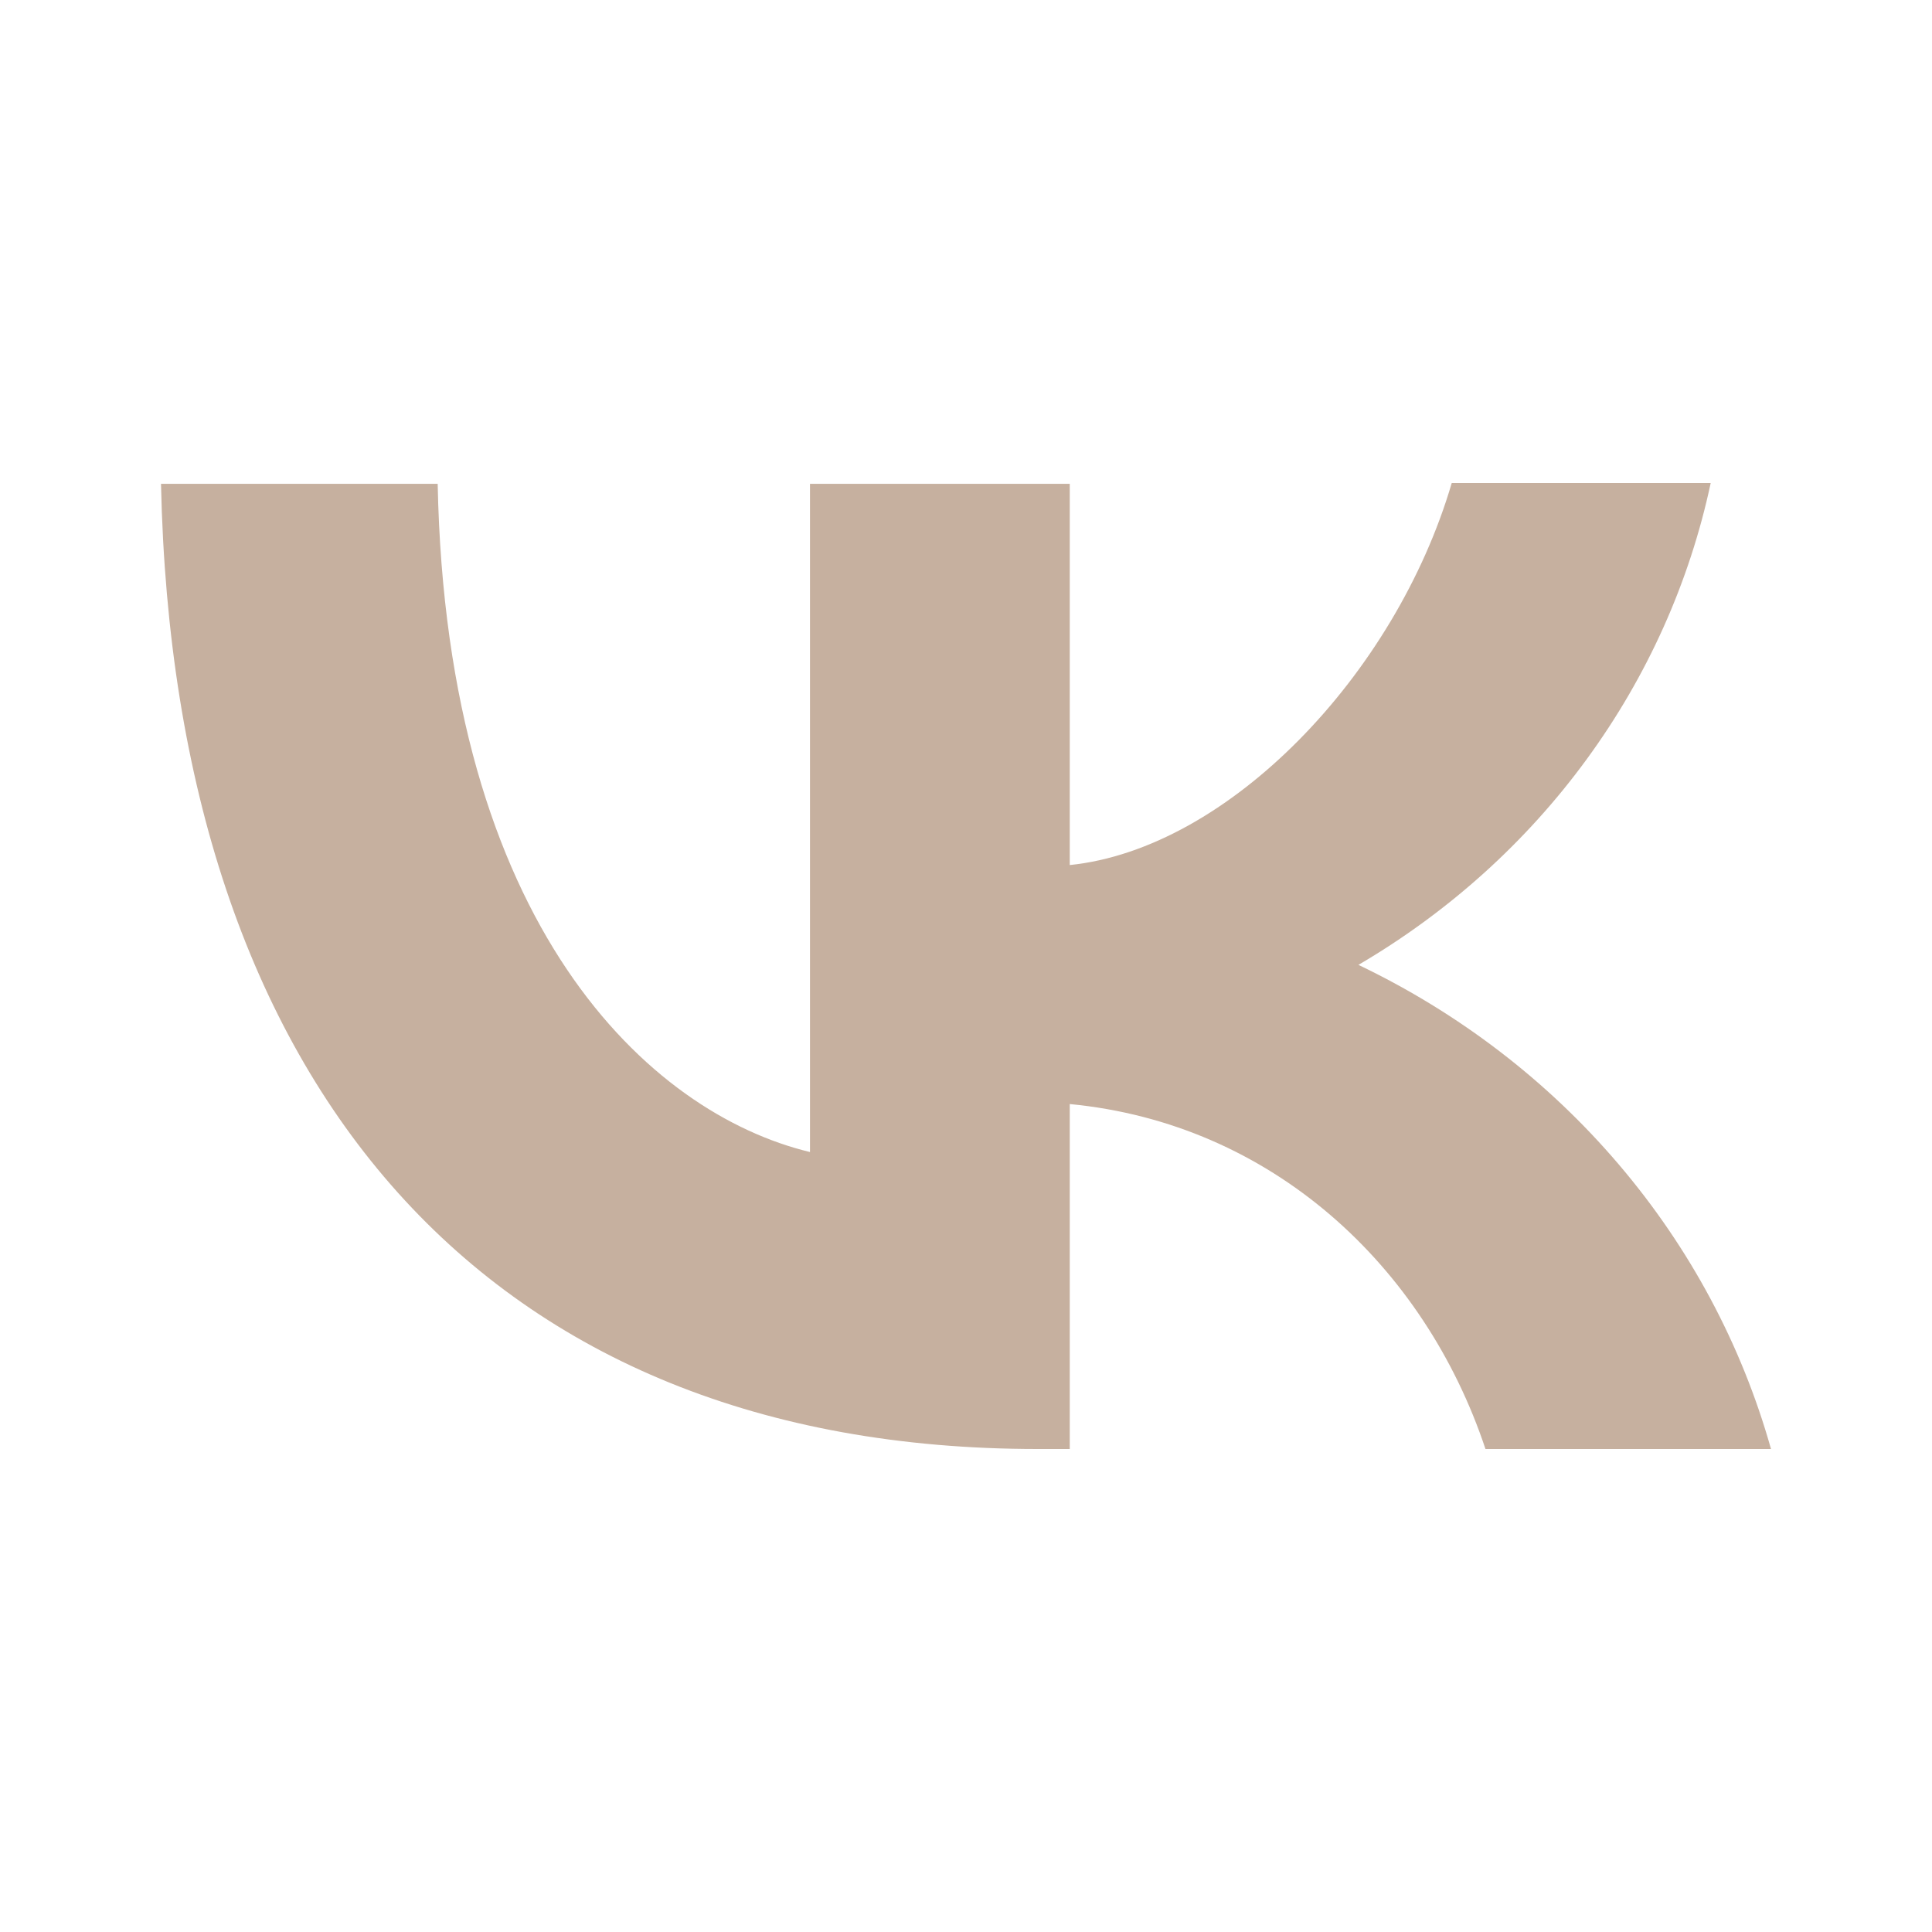 <?xml version="1.0" encoding="UTF-8"?> <svg xmlns="http://www.w3.org/2000/svg" width="24" height="24" viewBox="0 0 24 24" fill="none"><path d="M2 6.01C2.16 13.504 6.056 18 12.889 18H13.289V13.715C15.796 13.955 17.694 15.723 18.453 18H22C21.636 16.706 20.992 15.501 20.108 14.464C19.225 13.427 18.123 12.583 16.875 11.986C17.993 11.331 18.959 10.461 19.711 9.431C20.464 8.401 20.988 7.233 21.251 6H18.034C17.335 8.383 15.257 10.544 13.289 10.746V6.01H10.062V14.311C8.064 13.83 5.546 11.505 5.437 6.01H2Z" fill="#C6B09F"></path></svg> 